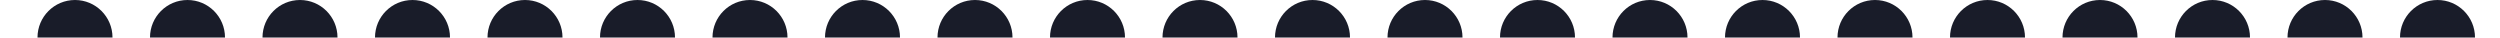 <svg width="200" height="3" viewBox="0 0 200 3" fill="none" xmlns="http://www.w3.org/2000/svg">
<circle cx="6" cy="3" r="3" fill="#191C29"/>
<circle cx="15" cy="3" r="3" fill="#191C29"/>
<circle cx="24" cy="3" r="3" fill="#191C29"/>
<circle cx="33" cy="3" r="3" fill="#191C29"/>
<circle cx="42" cy="3" r="3" fill="#191C29"/>
<circle cx="51" cy="3" r="3" fill="#191C29"/>
<circle cx="60" cy="3" r="3" fill="#191C29"/>
<circle cx="69" cy="3" r="3" fill="#191C29"/>
<circle cx="78" cy="3" r="3" fill="#191C29"/>
<circle cx="87" cy="3" r="3" fill="#191C29"/>
<circle cx="96" cy="3" r="3" fill="#191C29"/>
<circle cx="105" cy="3" r="3" fill="#191C29"/>
<circle cx="114" cy="3" r="3" fill="#191C29"/>
<circle cx="123" cy="3" r="3" fill="#191C29"/>
<circle cx="132" cy="3" r="3" fill="#191C29"/>
<circle cx="141" cy="3" r="3" fill="#191C29"/>
<circle cx="150" cy="3" r="3" fill="#191C29"/>
<circle cx="159" cy="3" r="3" fill="#191C29"/>
<circle cx="168" cy="3" r="3" fill="#191C29"/>
<circle cx="177" cy="3" r="3" fill="#191C29"/>
<circle cx="186" cy="3" r="3" fill="#191C29"/>
<circle cx="195" cy="3" r="3" fill="#191C29"/>
</svg>
